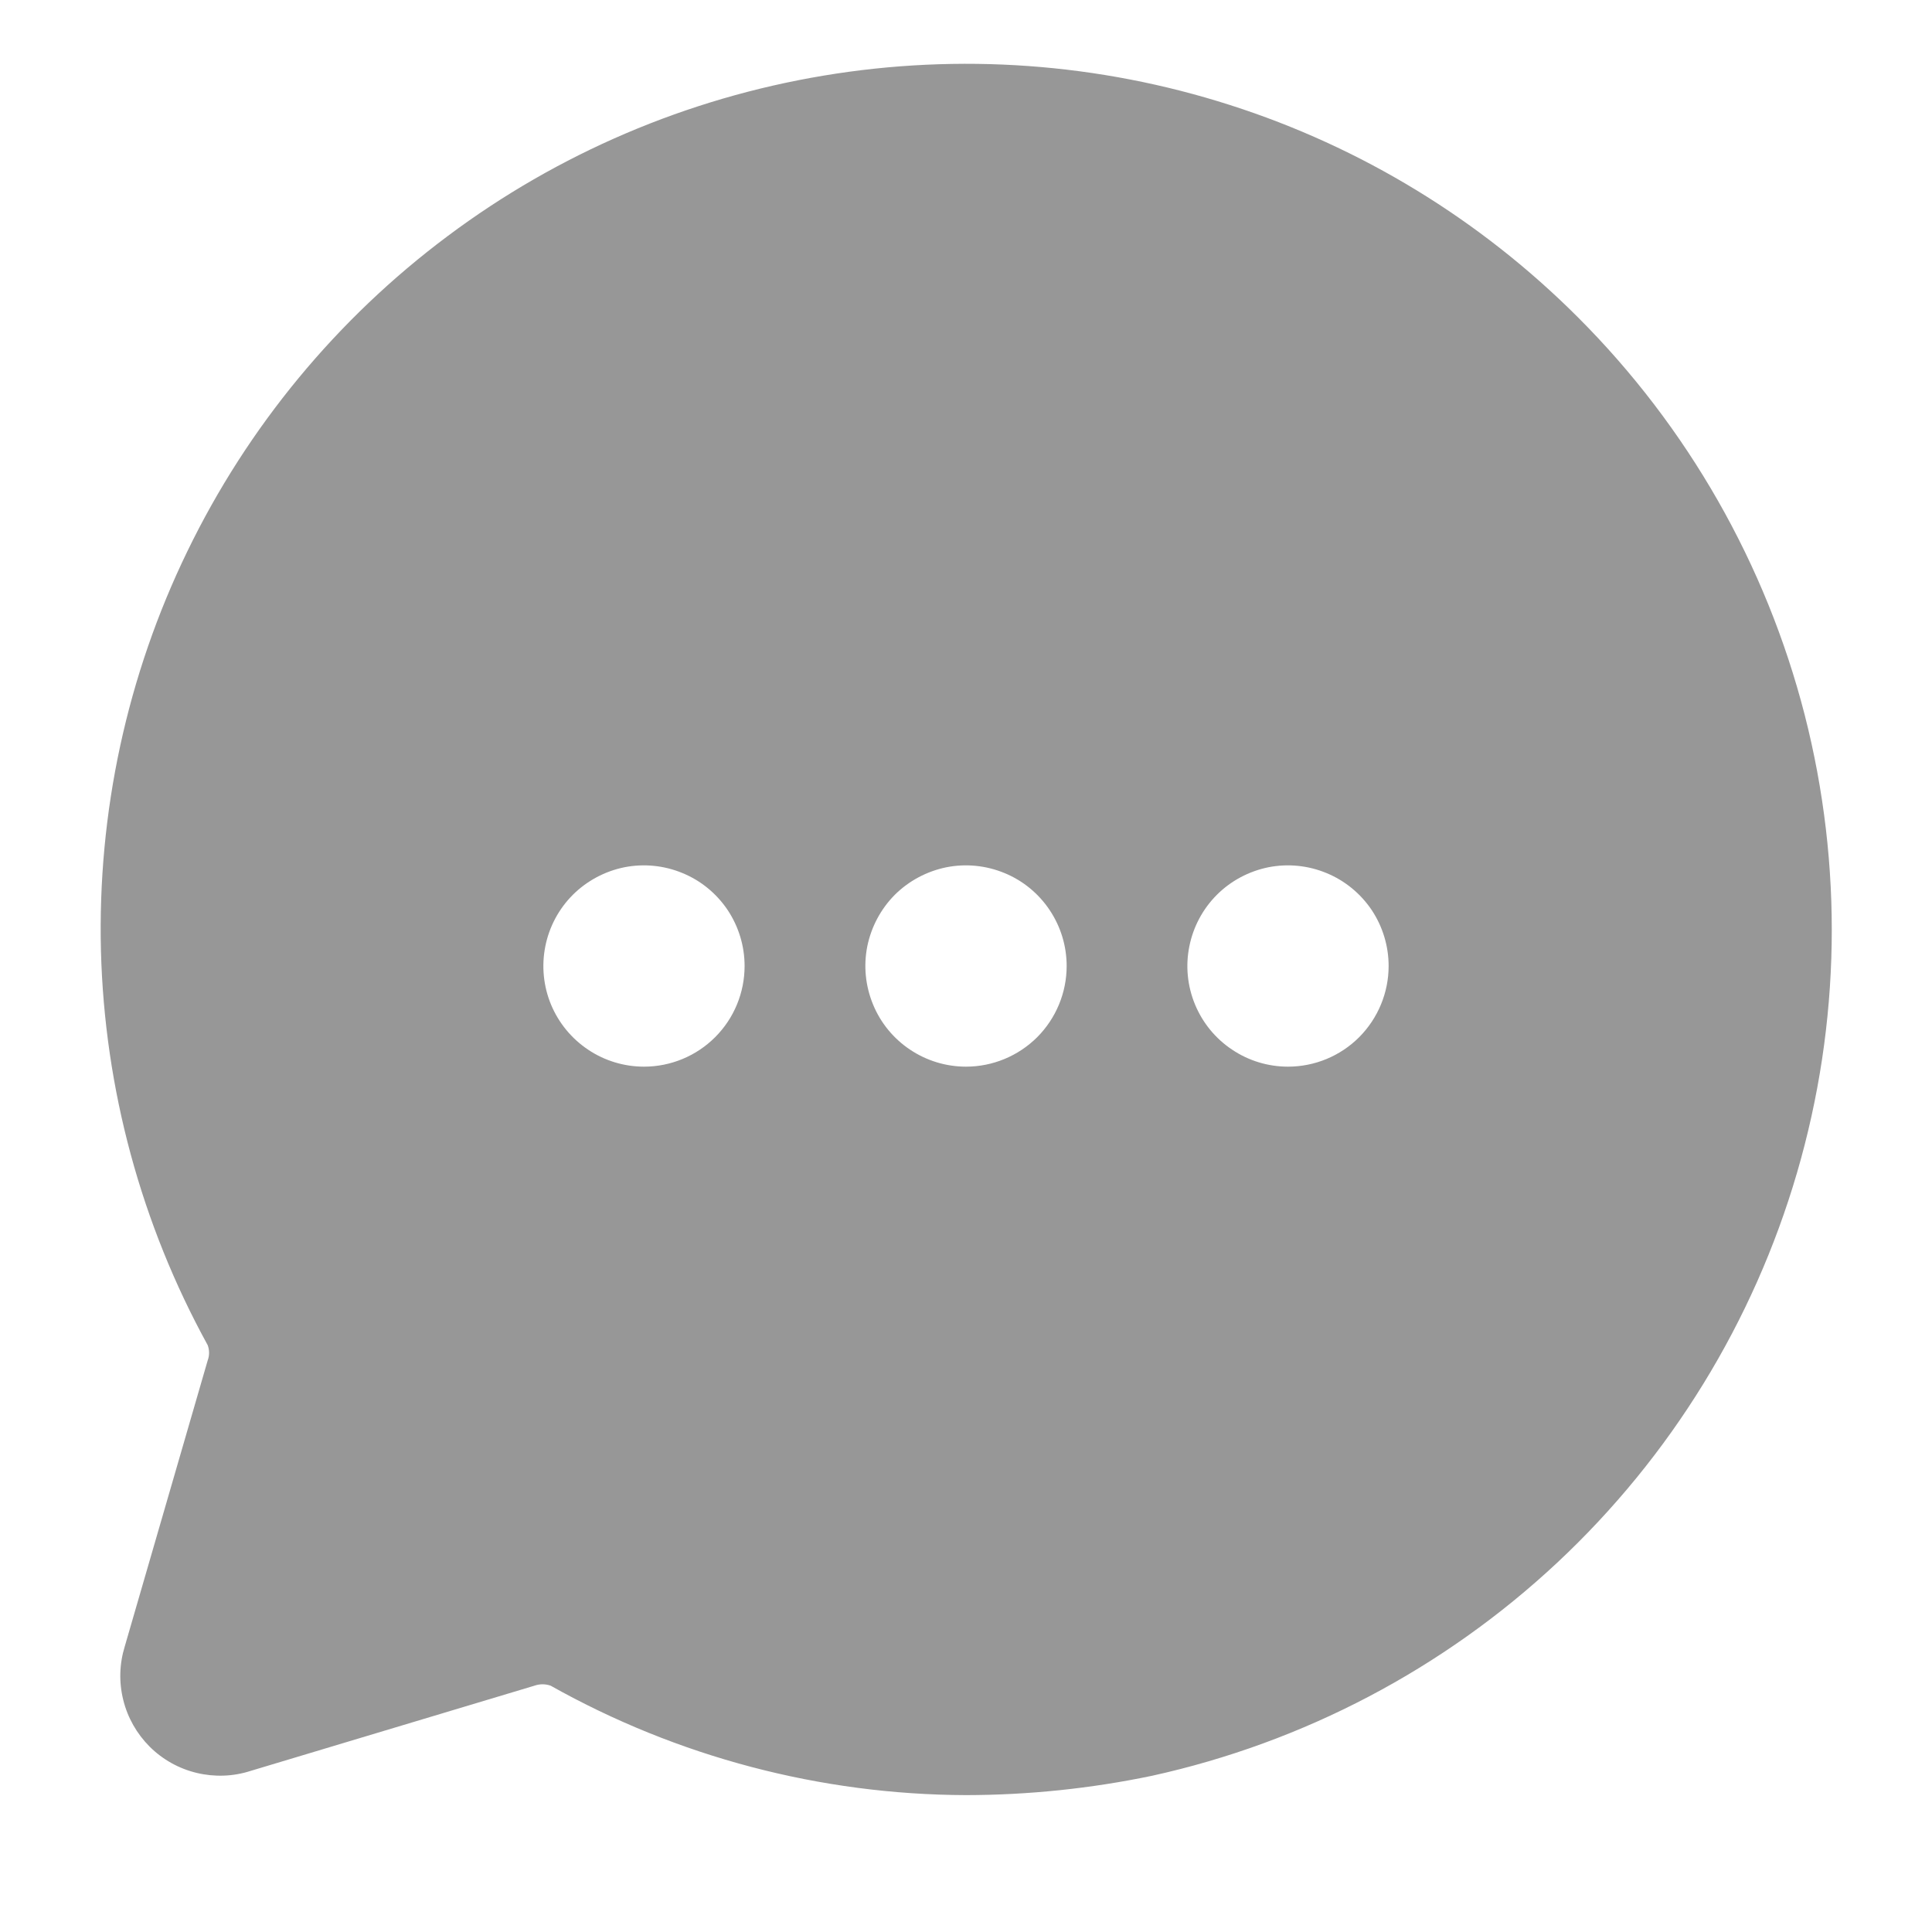 <svg width="20" height="20" viewBox="0 0 20 20" fill="none" xmlns="http://www.w3.org/2000/svg">
<path d="M16.333 3.283C15.325 2.275 14.091 1.521 12.732 1.087C11.374 0.652 9.932 0.548 8.525 0.783C7.114 1.018 5.779 1.587 4.634 2.444C3.488 3.3 2.564 4.419 1.94 5.706C1.315 6.993 1.009 8.411 1.045 9.841C1.082 11.271 1.461 12.671 2.15 13.925C2.169 13.976 2.169 14.032 2.15 14.083L1.292 17.042C1.236 17.222 1.23 17.414 1.276 17.598C1.321 17.781 1.416 17.948 1.55 18.082C1.684 18.215 1.852 18.309 2.036 18.353C2.219 18.397 2.412 18.391 2.592 18.333L5.533 17.45C5.587 17.431 5.646 17.431 5.7 17.45C7.014 18.188 8.494 18.578 10 18.583C10.647 18.582 11.292 18.515 11.925 18.383C13.496 18.037 14.945 17.275 16.12 16.177C17.295 15.078 18.152 13.684 18.603 12.139C19.054 10.595 19.081 8.959 18.682 7.4C18.282 5.842 17.471 4.42 16.333 3.283ZM6.667 11.042C6.461 11.042 6.259 10.981 6.088 10.866C5.917 10.752 5.783 10.589 5.704 10.399C5.625 10.208 5.605 9.999 5.645 9.797C5.685 9.595 5.784 9.409 5.93 9.263C6.076 9.118 6.261 9.019 6.463 8.978C6.666 8.938 6.875 8.959 7.065 9.038C7.256 9.116 7.418 9.25 7.533 9.421C7.647 9.593 7.708 9.794 7.708 10C7.708 10.276 7.599 10.541 7.403 10.737C7.208 10.932 6.943 11.042 6.667 11.042ZM10 11.042C9.794 11.042 9.593 10.981 9.421 10.866C9.25 10.752 9.116 10.589 9.038 10.399C8.959 10.208 8.938 9.999 8.978 9.797C9.019 9.595 9.118 9.409 9.263 9.263C9.409 9.118 9.595 9.019 9.797 8.978C9.999 8.938 10.208 8.959 10.399 9.038C10.589 9.116 10.752 9.25 10.866 9.421C10.981 9.593 11.042 9.794 11.042 10C11.042 10.276 10.932 10.541 10.737 10.737C10.541 10.932 10.276 11.042 10 11.042ZM13.333 11.042C13.127 11.042 12.926 10.981 12.755 10.866C12.583 10.752 12.45 10.589 12.371 10.399C12.292 10.208 12.271 9.999 12.312 9.797C12.352 9.595 12.451 9.409 12.597 9.263C12.742 9.118 12.928 9.019 13.13 8.978C13.332 8.938 13.542 8.959 13.732 9.038C13.922 9.116 14.085 9.25 14.2 9.421C14.314 9.593 14.375 9.794 14.375 10C14.375 10.276 14.265 10.541 14.07 10.737C13.875 10.932 13.61 11.042 13.333 11.042Z" fill="#979797"/>
</svg>
